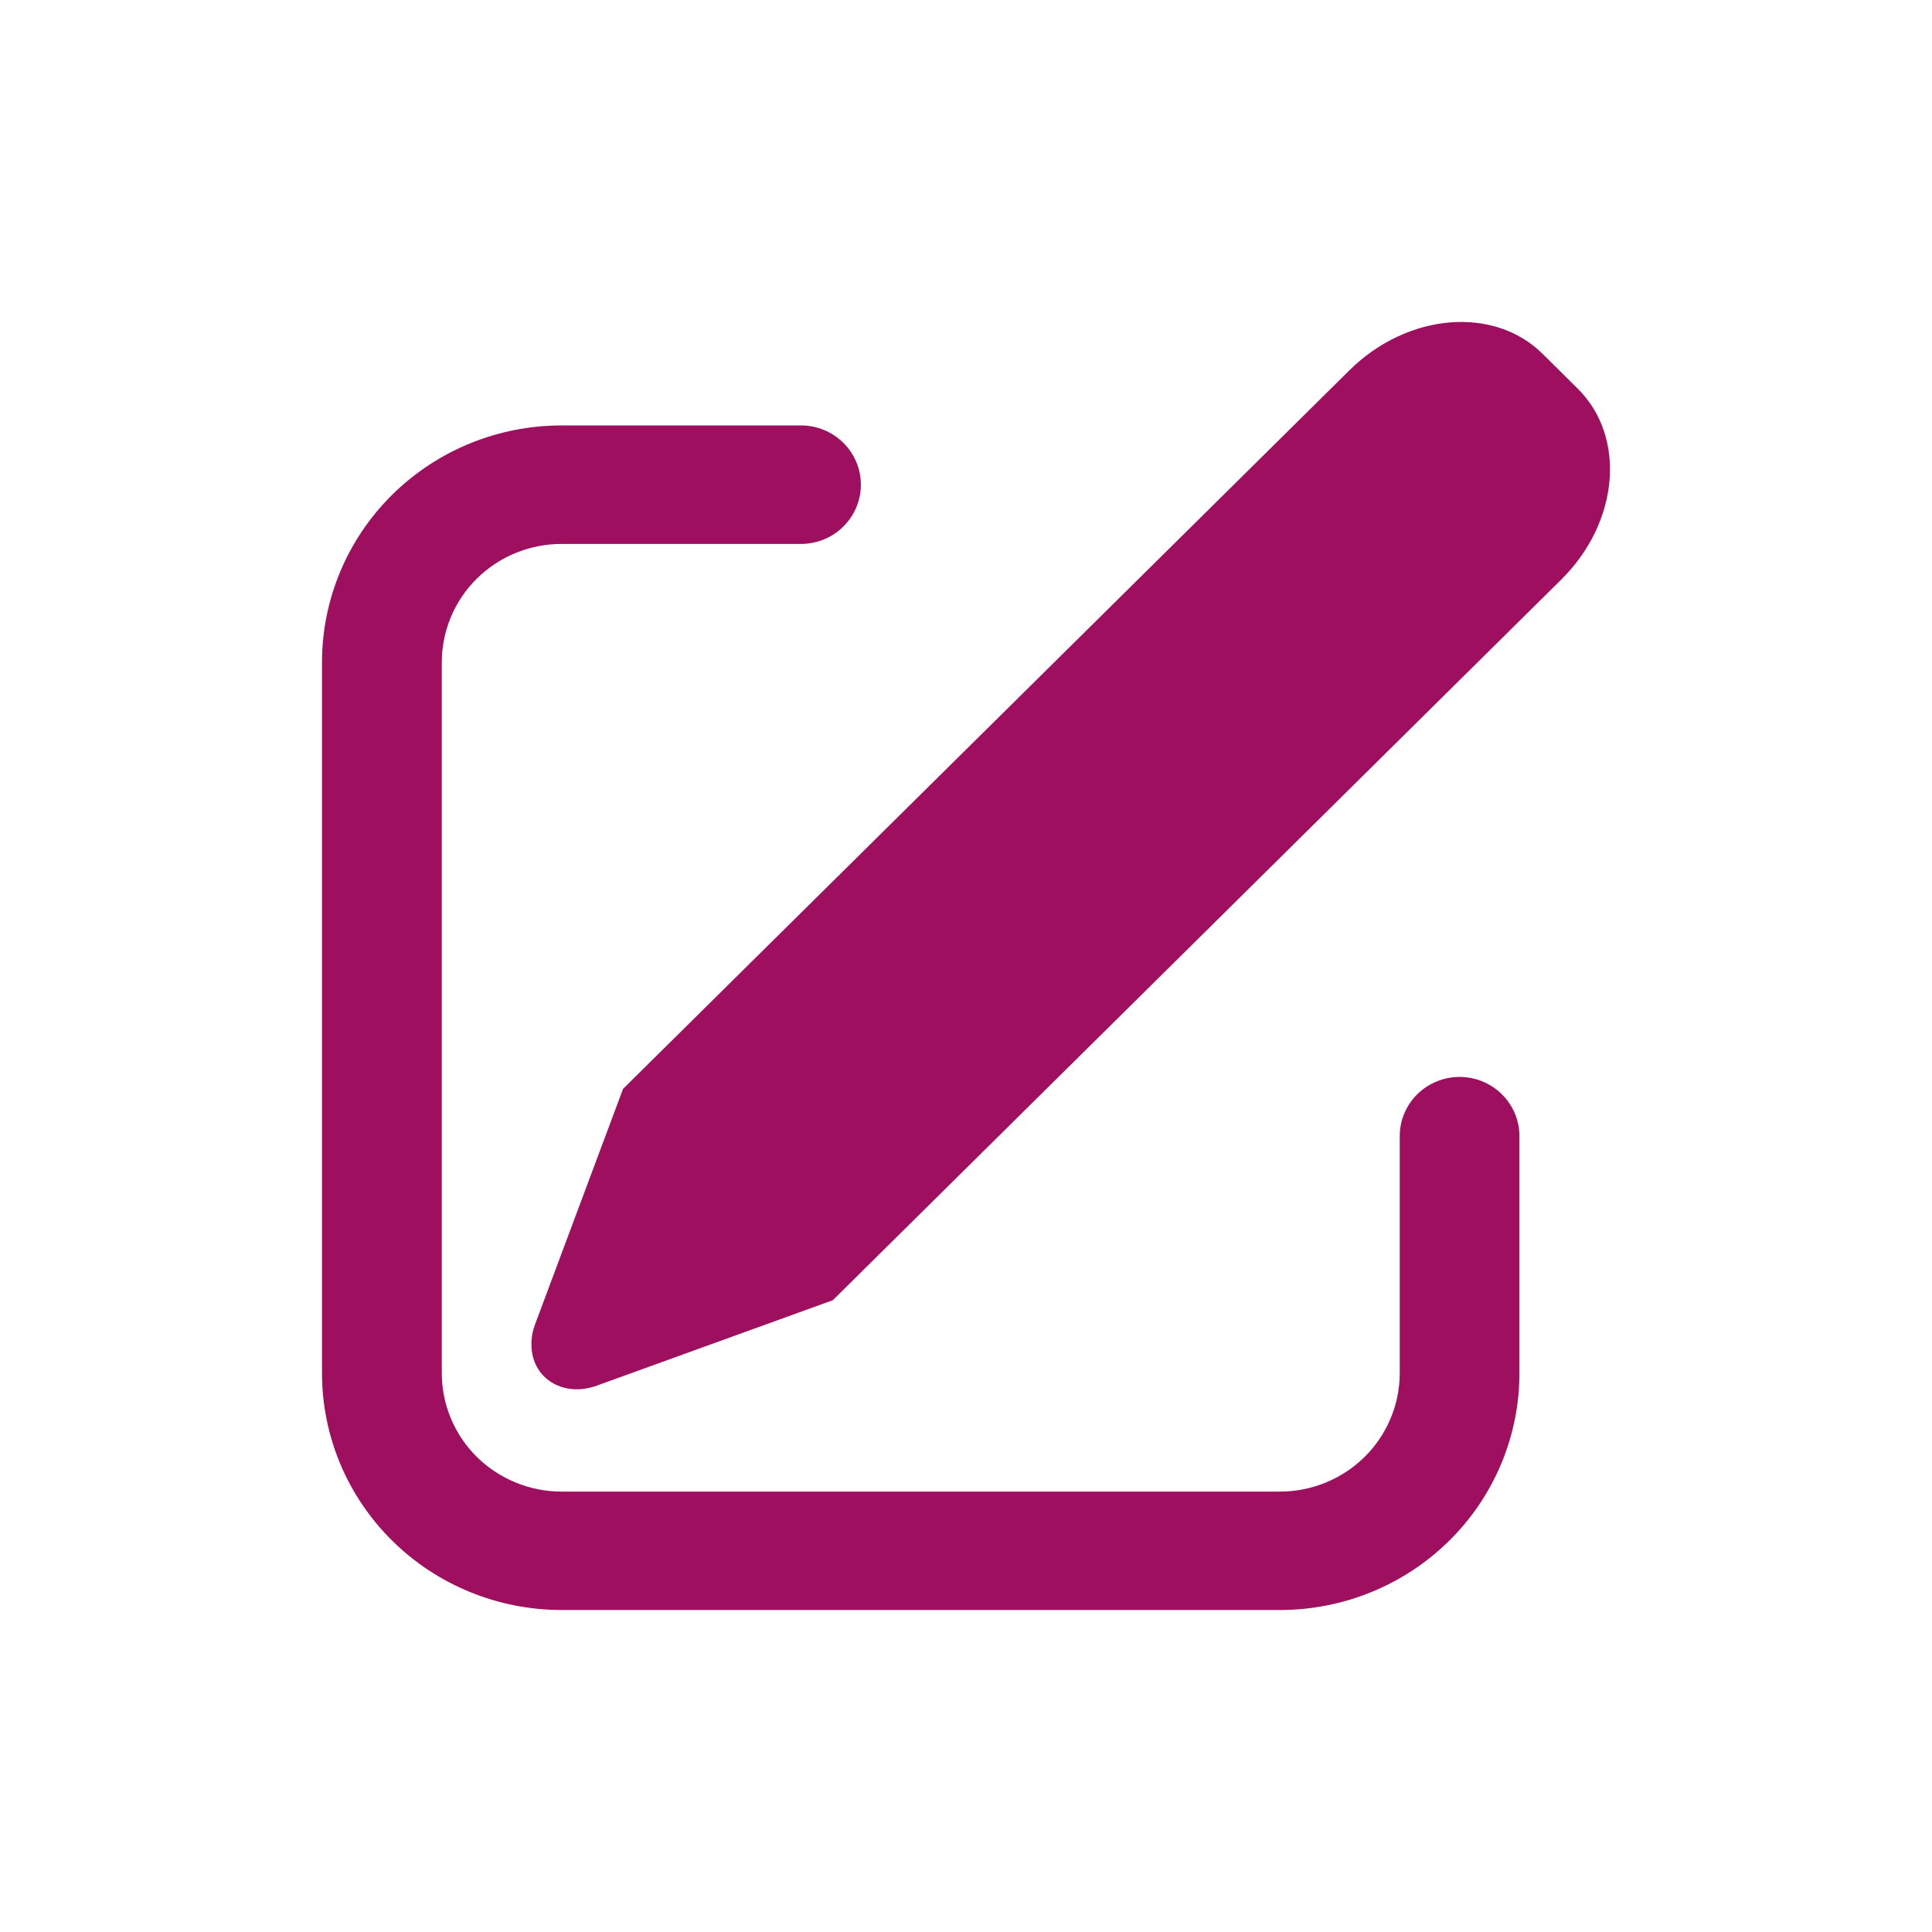 <svg width="24" height="24" viewBox="0 0 24 24" fill="none" xmlns="http://www.w3.org/2000/svg">
<path d="M19.162 4.395L19.6 4.829C20.205 5.428 20.113 6.49 19.394 7.2L10.345 16.152L7.413 17.213C7.045 17.347 6.686 17.173 6.614 16.827C6.589 16.701 6.601 16.571 6.647 16.451L7.74 13.526L16.764 4.599C17.484 3.888 18.557 3.796 19.162 4.395ZM9.95 5.285C10.048 5.285 10.144 5.304 10.235 5.341C10.325 5.378 10.407 5.432 10.476 5.501C10.545 5.569 10.6 5.65 10.637 5.739C10.675 5.829 10.694 5.924 10.694 6.021C10.694 6.118 10.675 6.213 10.637 6.303C10.6 6.392 10.545 6.473 10.476 6.541C10.407 6.61 10.325 6.664 10.235 6.701C10.144 6.738 10.048 6.757 9.95 6.757H6.975C6.581 6.757 6.202 6.912 5.923 7.188C5.644 7.464 5.488 7.838 5.488 8.228V17.057C5.488 17.447 5.644 17.822 5.923 18.098C6.202 18.373 6.581 18.529 6.975 18.529H15.9C16.295 18.529 16.673 18.373 16.952 18.098C17.231 17.822 17.388 17.447 17.388 17.057V14.114C17.388 13.919 17.466 13.732 17.605 13.594C17.745 13.456 17.934 13.378 18.131 13.378C18.329 13.378 18.518 13.456 18.657 13.594C18.797 13.732 18.875 13.919 18.875 14.114V17.057C18.875 17.838 18.562 18.586 18.004 19.138C17.446 19.69 16.689 20 15.9 20H6.975C6.186 20 5.429 19.69 4.871 19.138C4.313 18.586 4 17.838 4 17.057V8.228C4 7.448 4.313 6.699 4.871 6.147C5.429 5.595 6.186 5.285 6.975 5.285H9.95Z" fill="#9F0F5F"/>
</svg>
